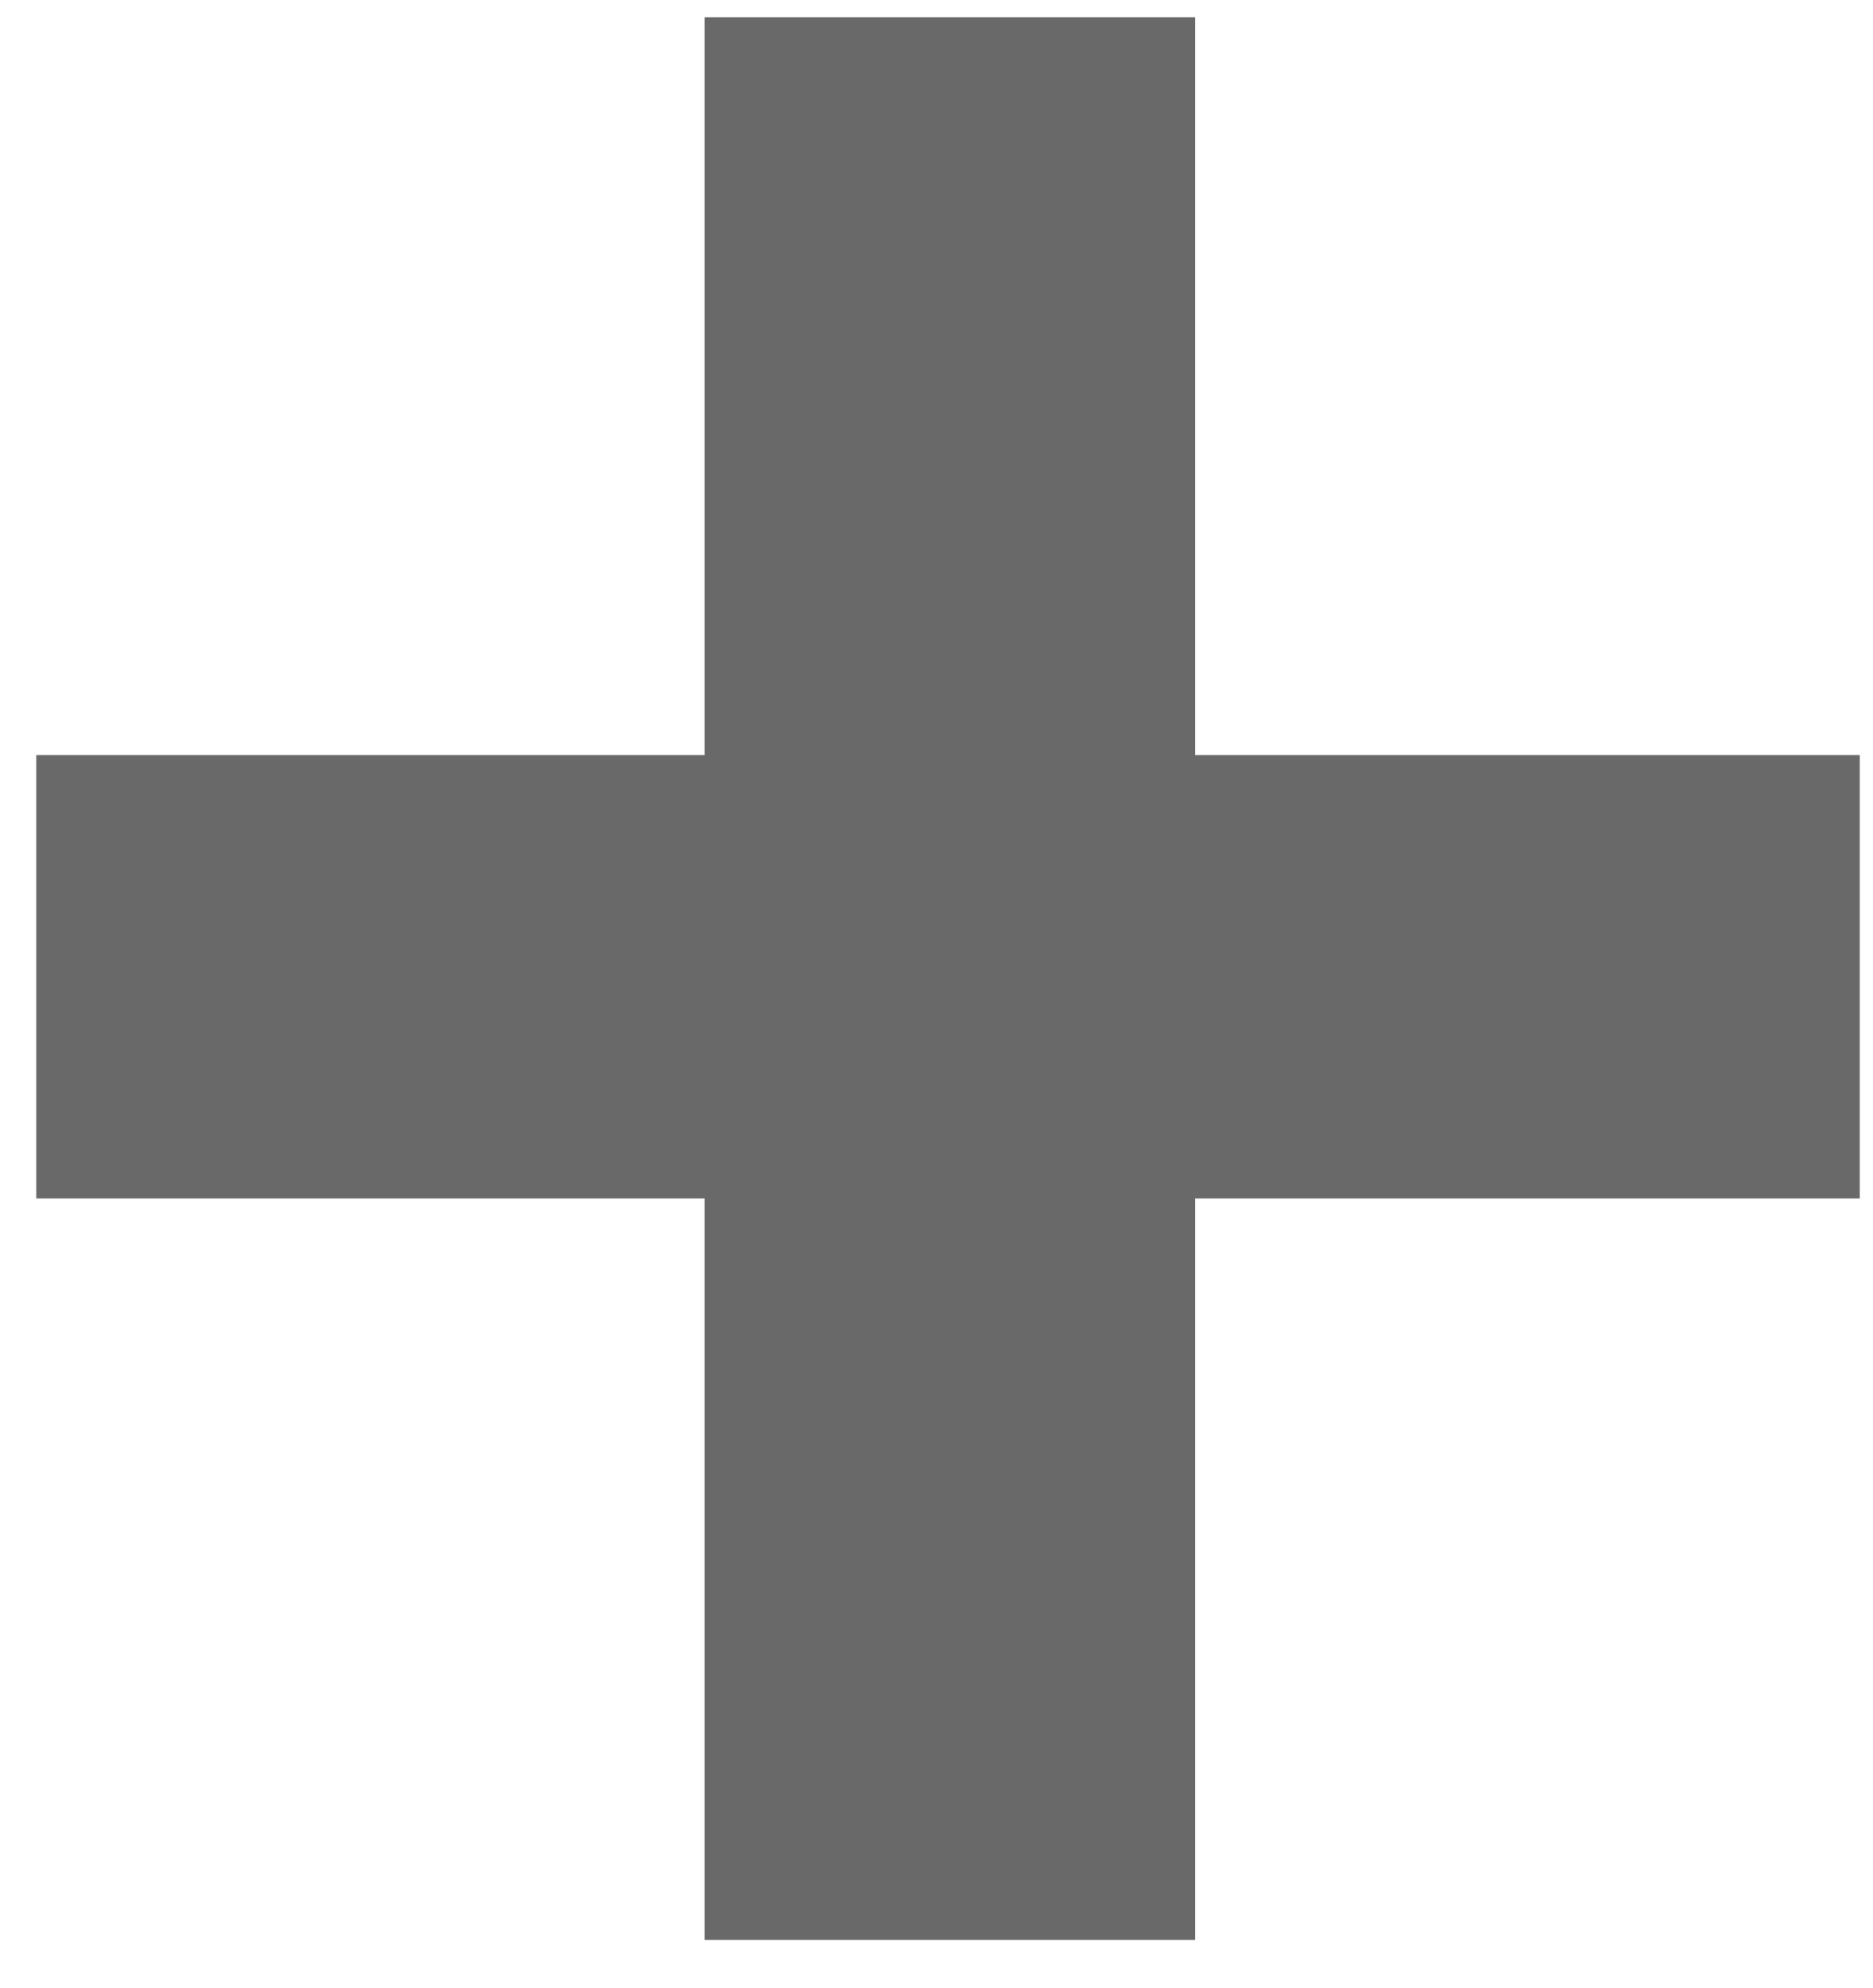 <svg width="33" height="35" viewBox="0 0 33 35" fill="none" xmlns="http://www.w3.org/2000/svg">
<path d="M21.055 0.304V34.16H12.415V0.304H21.055ZM32.767 13.296V21.104H0.639V13.296H32.767Z" fill="#696969"/>
</svg>
